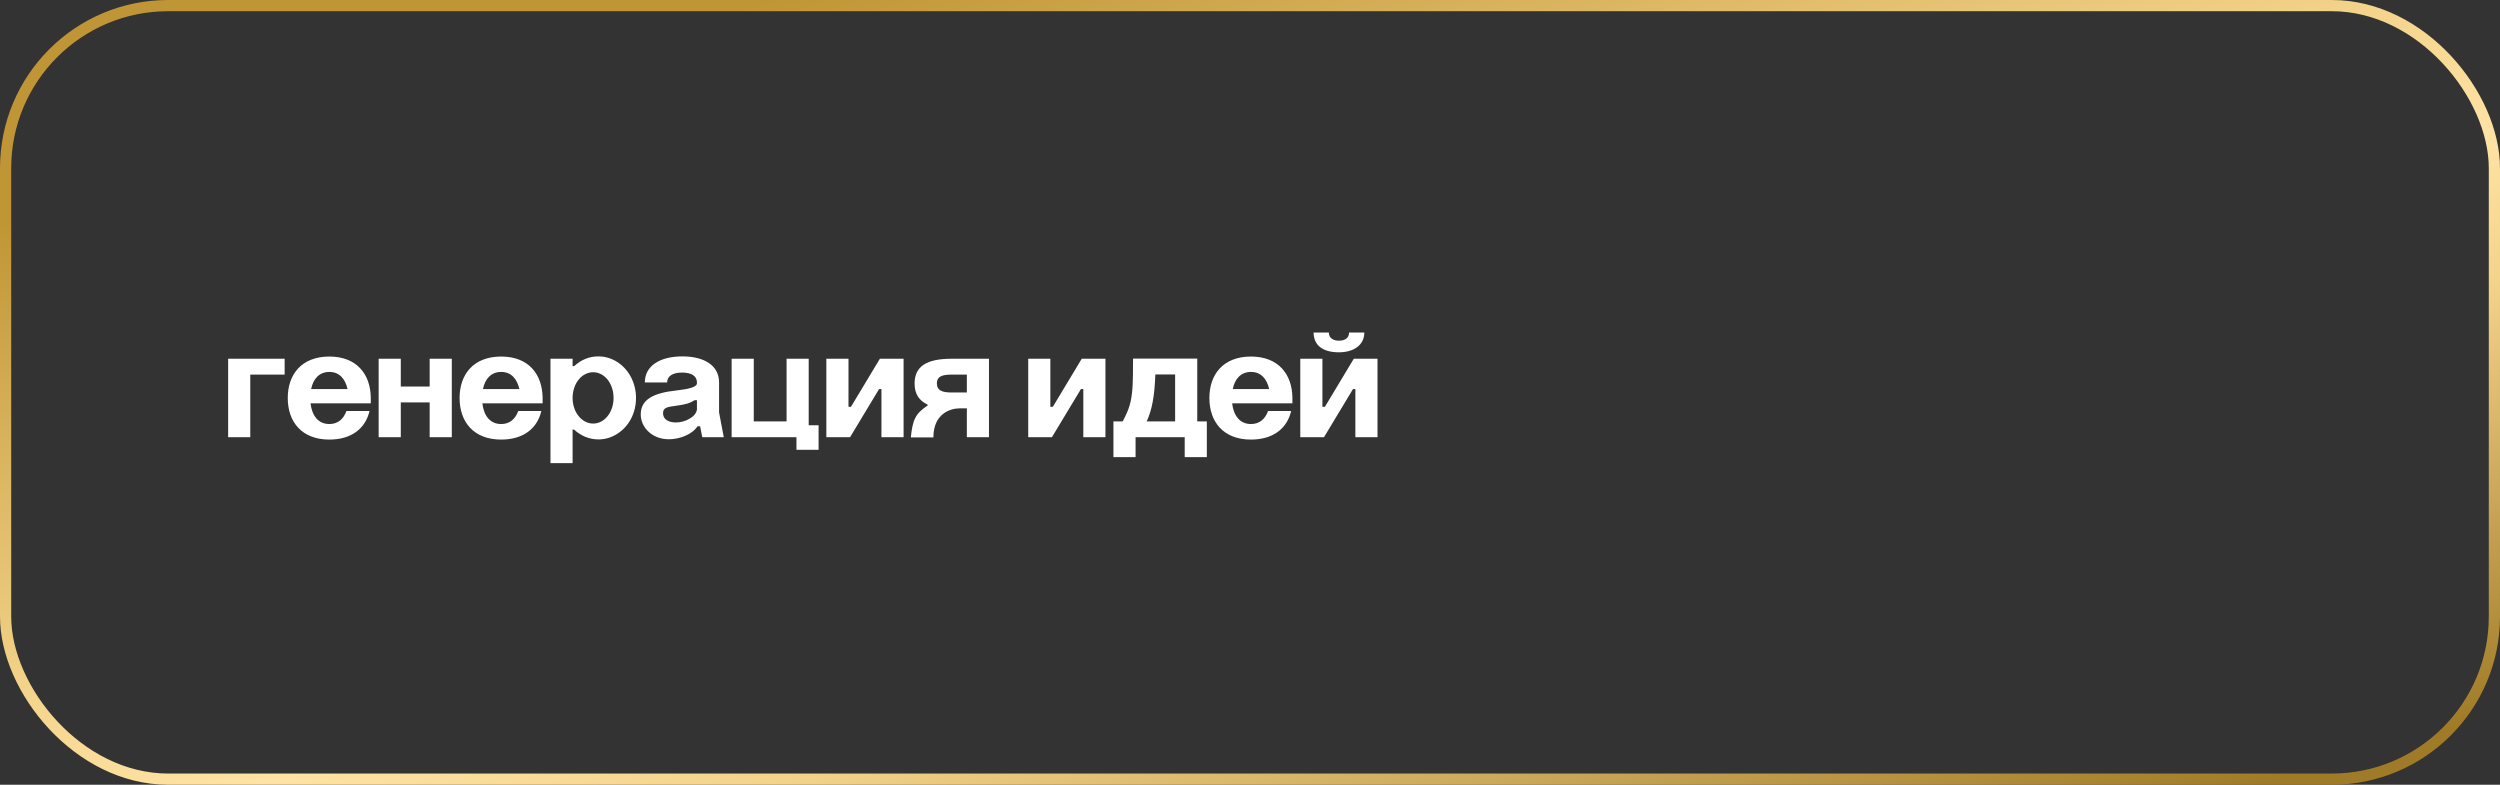 <?xml version="1.0" encoding="UTF-8"?> <svg xmlns="http://www.w3.org/2000/svg" width="223" height="70" viewBox="0 0 223 70" fill="none"><rect x="0" y="0" width="223" height="70" fill="#333333" stroke="none"/><path d="M20.35 39V32H25.39V33.414H22.324V39H20.35ZM27.754 34.702H31.002C30.792 33.792 30.274 33.176 29.378 33.176C28.482 33.176 27.936 33.792 27.754 34.702ZM25.668 35.5C25.668 33.4 26.9 31.804 29.378 31.804C31.828 31.804 33.046 33.386 33.074 35.472V35.976H27.698C27.824 37.054 28.37 37.824 29.378 37.824C30.148 37.824 30.638 37.376 30.904 36.662H32.962C32.584 38.272 31.296 39.21 29.378 39.21C26.9 39.21 25.668 37.614 25.668 35.5ZM33.776 39V32H35.75V34.478H38.326V32H40.3V39H38.326V35.892H35.75V39H33.776ZM43.081 34.702H46.328C46.118 33.792 45.6 33.176 44.705 33.176C43.809 33.176 43.263 33.792 43.081 34.702ZM40.995 35.5C40.995 33.4 42.227 31.804 44.705 31.804C47.154 31.804 48.373 33.386 48.401 35.472V35.976H43.025C43.151 37.054 43.697 37.824 44.705 37.824C45.474 37.824 45.965 37.376 46.23 36.662H48.288C47.91 38.272 46.623 39.21 44.705 39.21C42.227 39.21 40.995 37.614 40.995 35.5ZM49.102 32H51.076V32.658H51.216C51.846 32.084 52.56 31.79 53.372 31.79C54.59 31.79 55.682 32.504 56.284 33.638C56.578 34.212 56.732 34.828 56.732 35.5C56.732 36.844 56.102 38.034 55.066 38.692C54.548 39.028 53.974 39.196 53.372 39.196C52.574 39.196 51.804 38.874 51.202 38.314H51.076V41.31H49.102V32ZM51.076 35.5C51.076 36.774 51.902 37.782 52.91 37.782C53.918 37.782 54.73 36.774 54.73 35.5C54.73 34.198 53.918 33.204 52.91 33.204C51.902 33.204 51.076 34.198 51.076 35.5ZM62.167 34.184V34.114C62.167 33.568 61.719 33.232 60.837 33.232C59.983 33.232 59.507 33.568 59.507 34.114H57.519C57.519 32.616 58.891 31.79 60.865 31.79C62.825 31.79 64.141 32.602 64.141 34.114V36.788L64.561 39H62.643L62.447 38.02H62.223C61.733 38.762 60.627 39.182 59.661 39.182C58.149 39.182 57.155 38.104 57.155 36.97C57.155 35.668 58.219 35.052 60.347 34.828C61.467 34.702 62.167 34.52 62.167 34.184ZM59.143 36.872C59.143 37.418 59.661 37.684 60.277 37.684C60.711 37.684 61.131 37.572 61.509 37.348C61.887 37.138 62.097 36.872 62.167 36.55V35.696H61.957C61.467 36.018 61.033 36.088 60.263 36.2C59.465 36.298 59.143 36.382 59.143 36.872ZM65.262 32H67.236V37.586H70.162V32H72.136V37.936H73.018V40.12H71.044V39H65.262V32ZM73.711 39V32H75.685V36.284H75.909L78.485 32H80.599V39H78.625V34.702H78.415L75.825 39H73.711ZM88.216 39H86.243V36.424H85.612C84.745 36.424 83.26 36.914 83.26 39.014H81.245C81.412 37.432 81.65 36.9 82.743 36.172V36.088C81.972 35.738 81.581 35.122 81.581 34.212C81.581 32.644 82.701 32 84.885 32H88.216V39ZM83.569 34.198C83.569 34.814 84.002 35.01 84.885 35.01H86.243V33.414H84.885C84.002 33.414 83.569 33.596 83.569 34.198ZM91.717 39V32H93.691V36.284H93.915L96.491 32H98.605V39H96.631V34.702H96.421L93.831 39H91.717ZM106.795 31.986V37.586H107.649V40.778H105.675V39H101.293V40.778H99.319V37.586H100.145C100.719 36.508 100.915 35.892 101.013 34.646C101.055 34.044 101.069 33.148 101.069 31.986H106.795ZM102.287 37.586H104.821V33.4H103.057C102.987 35.374 102.749 36.578 102.287 37.586ZM109.963 34.702H113.211C113.001 33.792 112.483 33.176 111.587 33.176C110.691 33.176 110.145 33.792 109.963 34.702ZM107.877 35.5C107.877 33.4 109.109 31.804 111.587 31.804C114.037 31.804 115.255 33.386 115.283 35.472V35.976H109.907C110.033 37.054 110.579 37.824 111.587 37.824C112.357 37.824 112.847 37.376 113.113 36.662H115.171C114.793 38.272 113.505 39.21 111.587 39.21C109.109 39.21 107.877 37.614 107.877 35.5ZM115.985 39V32H117.959V36.284H118.183L120.759 32H122.873V39H120.899V34.702H120.689L118.099 39H115.985ZM120.339 29.662H121.697C121.697 30.796 120.731 31.426 119.429 31.426C118.099 31.426 117.175 30.88 117.175 29.662H118.533C118.533 30.152 118.925 30.39 119.429 30.39C119.947 30.39 120.339 30.166 120.339 29.662Z" fill="white"></path><rect x="0.5" y="0.5" width="222" height="69" rx="14.5" stroke="url(#paint0_linear_88_1010)"></rect><defs><linearGradient id="paint0_linear_88_1010" x1="108.063" y1="-11.519" x2="137.264" y2="88.751" gradientUnits="userSpaceOnUse"><stop stop-color="#C09535"></stop><stop offset="0.391" stop-color="#F4D48B"></stop><stop offset="0.521" stop-color="#FFE3A4"></stop><stop offset="0.641" stop-color="#F4D48B"></stop><stop offset="1" stop-color="#A07B27"></stop></linearGradient></defs></svg> 